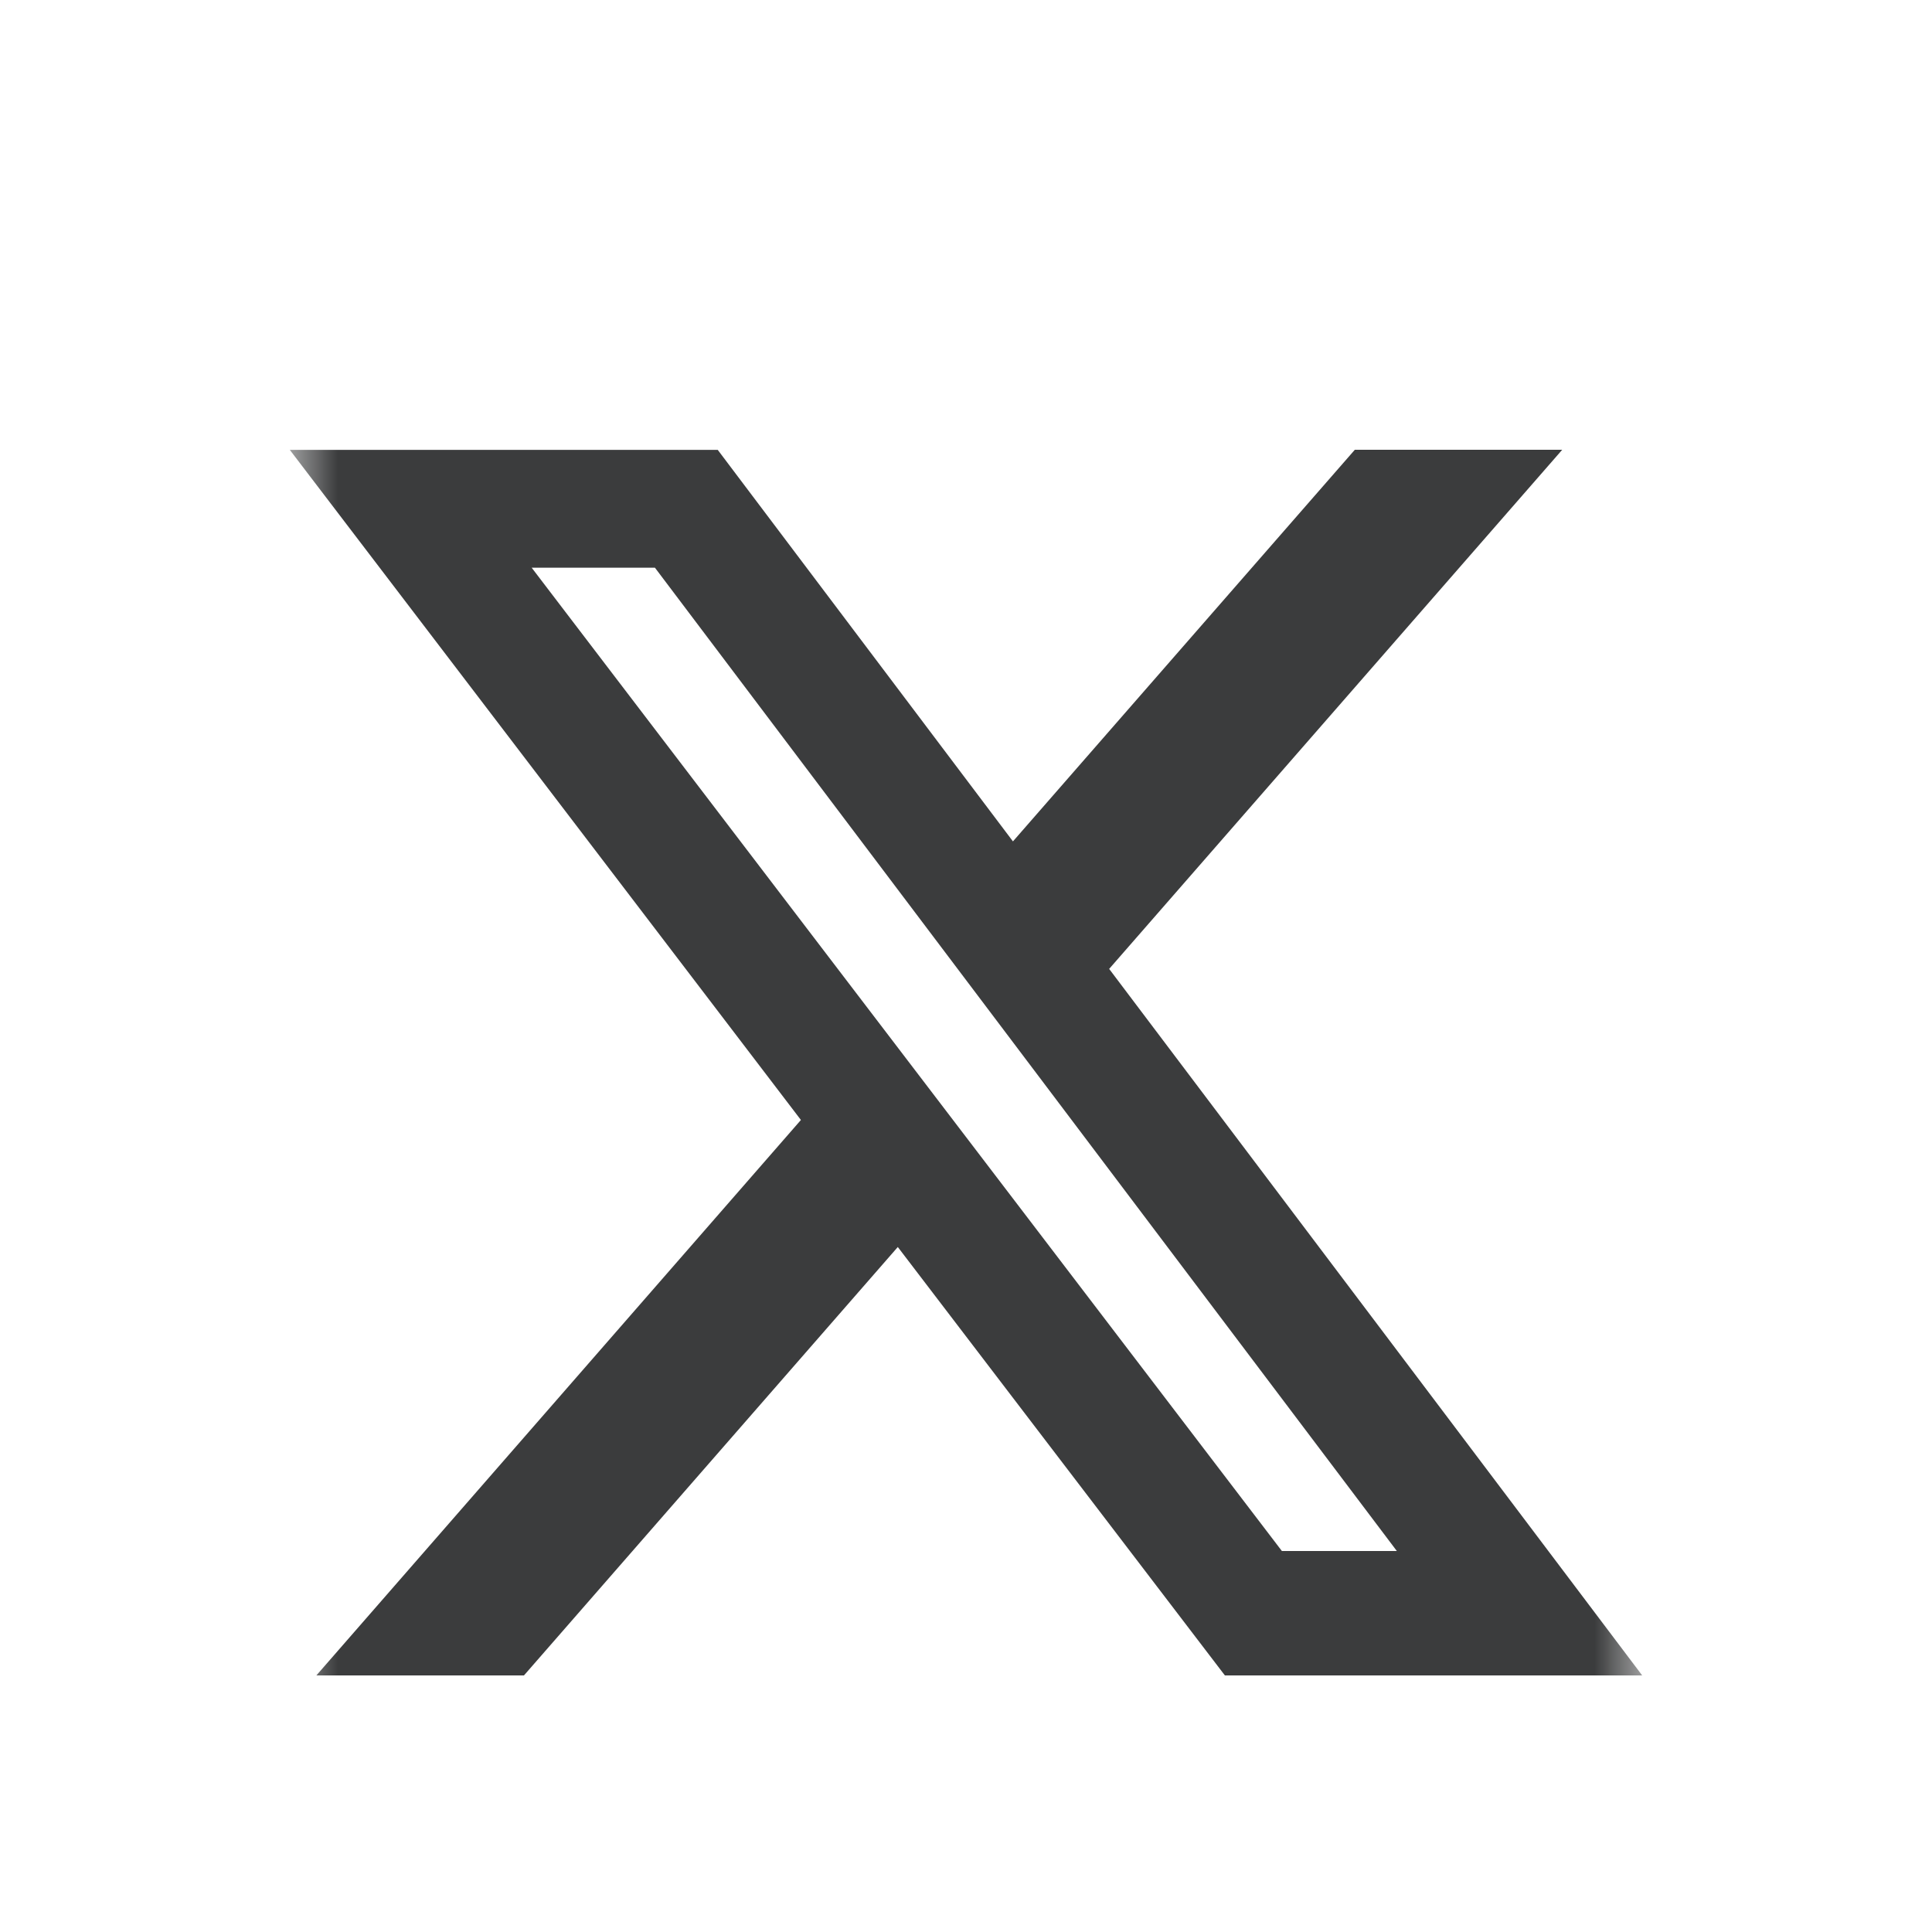 <svg width="20" height="20" viewBox="0 0 20 20" fill="none" xmlns="http://www.w3.org/2000/svg">
<mask id="mask0_101_6014" style="mask-type:luminance" maskUnits="userSpaceOnUse" x="3" y="4" width="14" height="14">
<path d="M3 4H17V18H3V4Z" fill="white"/>
</mask>
<g mask="url(#mask0_101_6014)">
<path d="M14.025 4.656H16.172L11.482 10.03L17 17.344H12.68L9.294 12.909L5.424 17.344H3.275L8.291 11.594L3 4.657H7.43L10.486 8.71L14.025 4.656ZM13.27 16.056H14.46L6.78 5.877H5.504L13.27 16.056Z" fill="#3B3C3D"/>
</g>
</svg>
